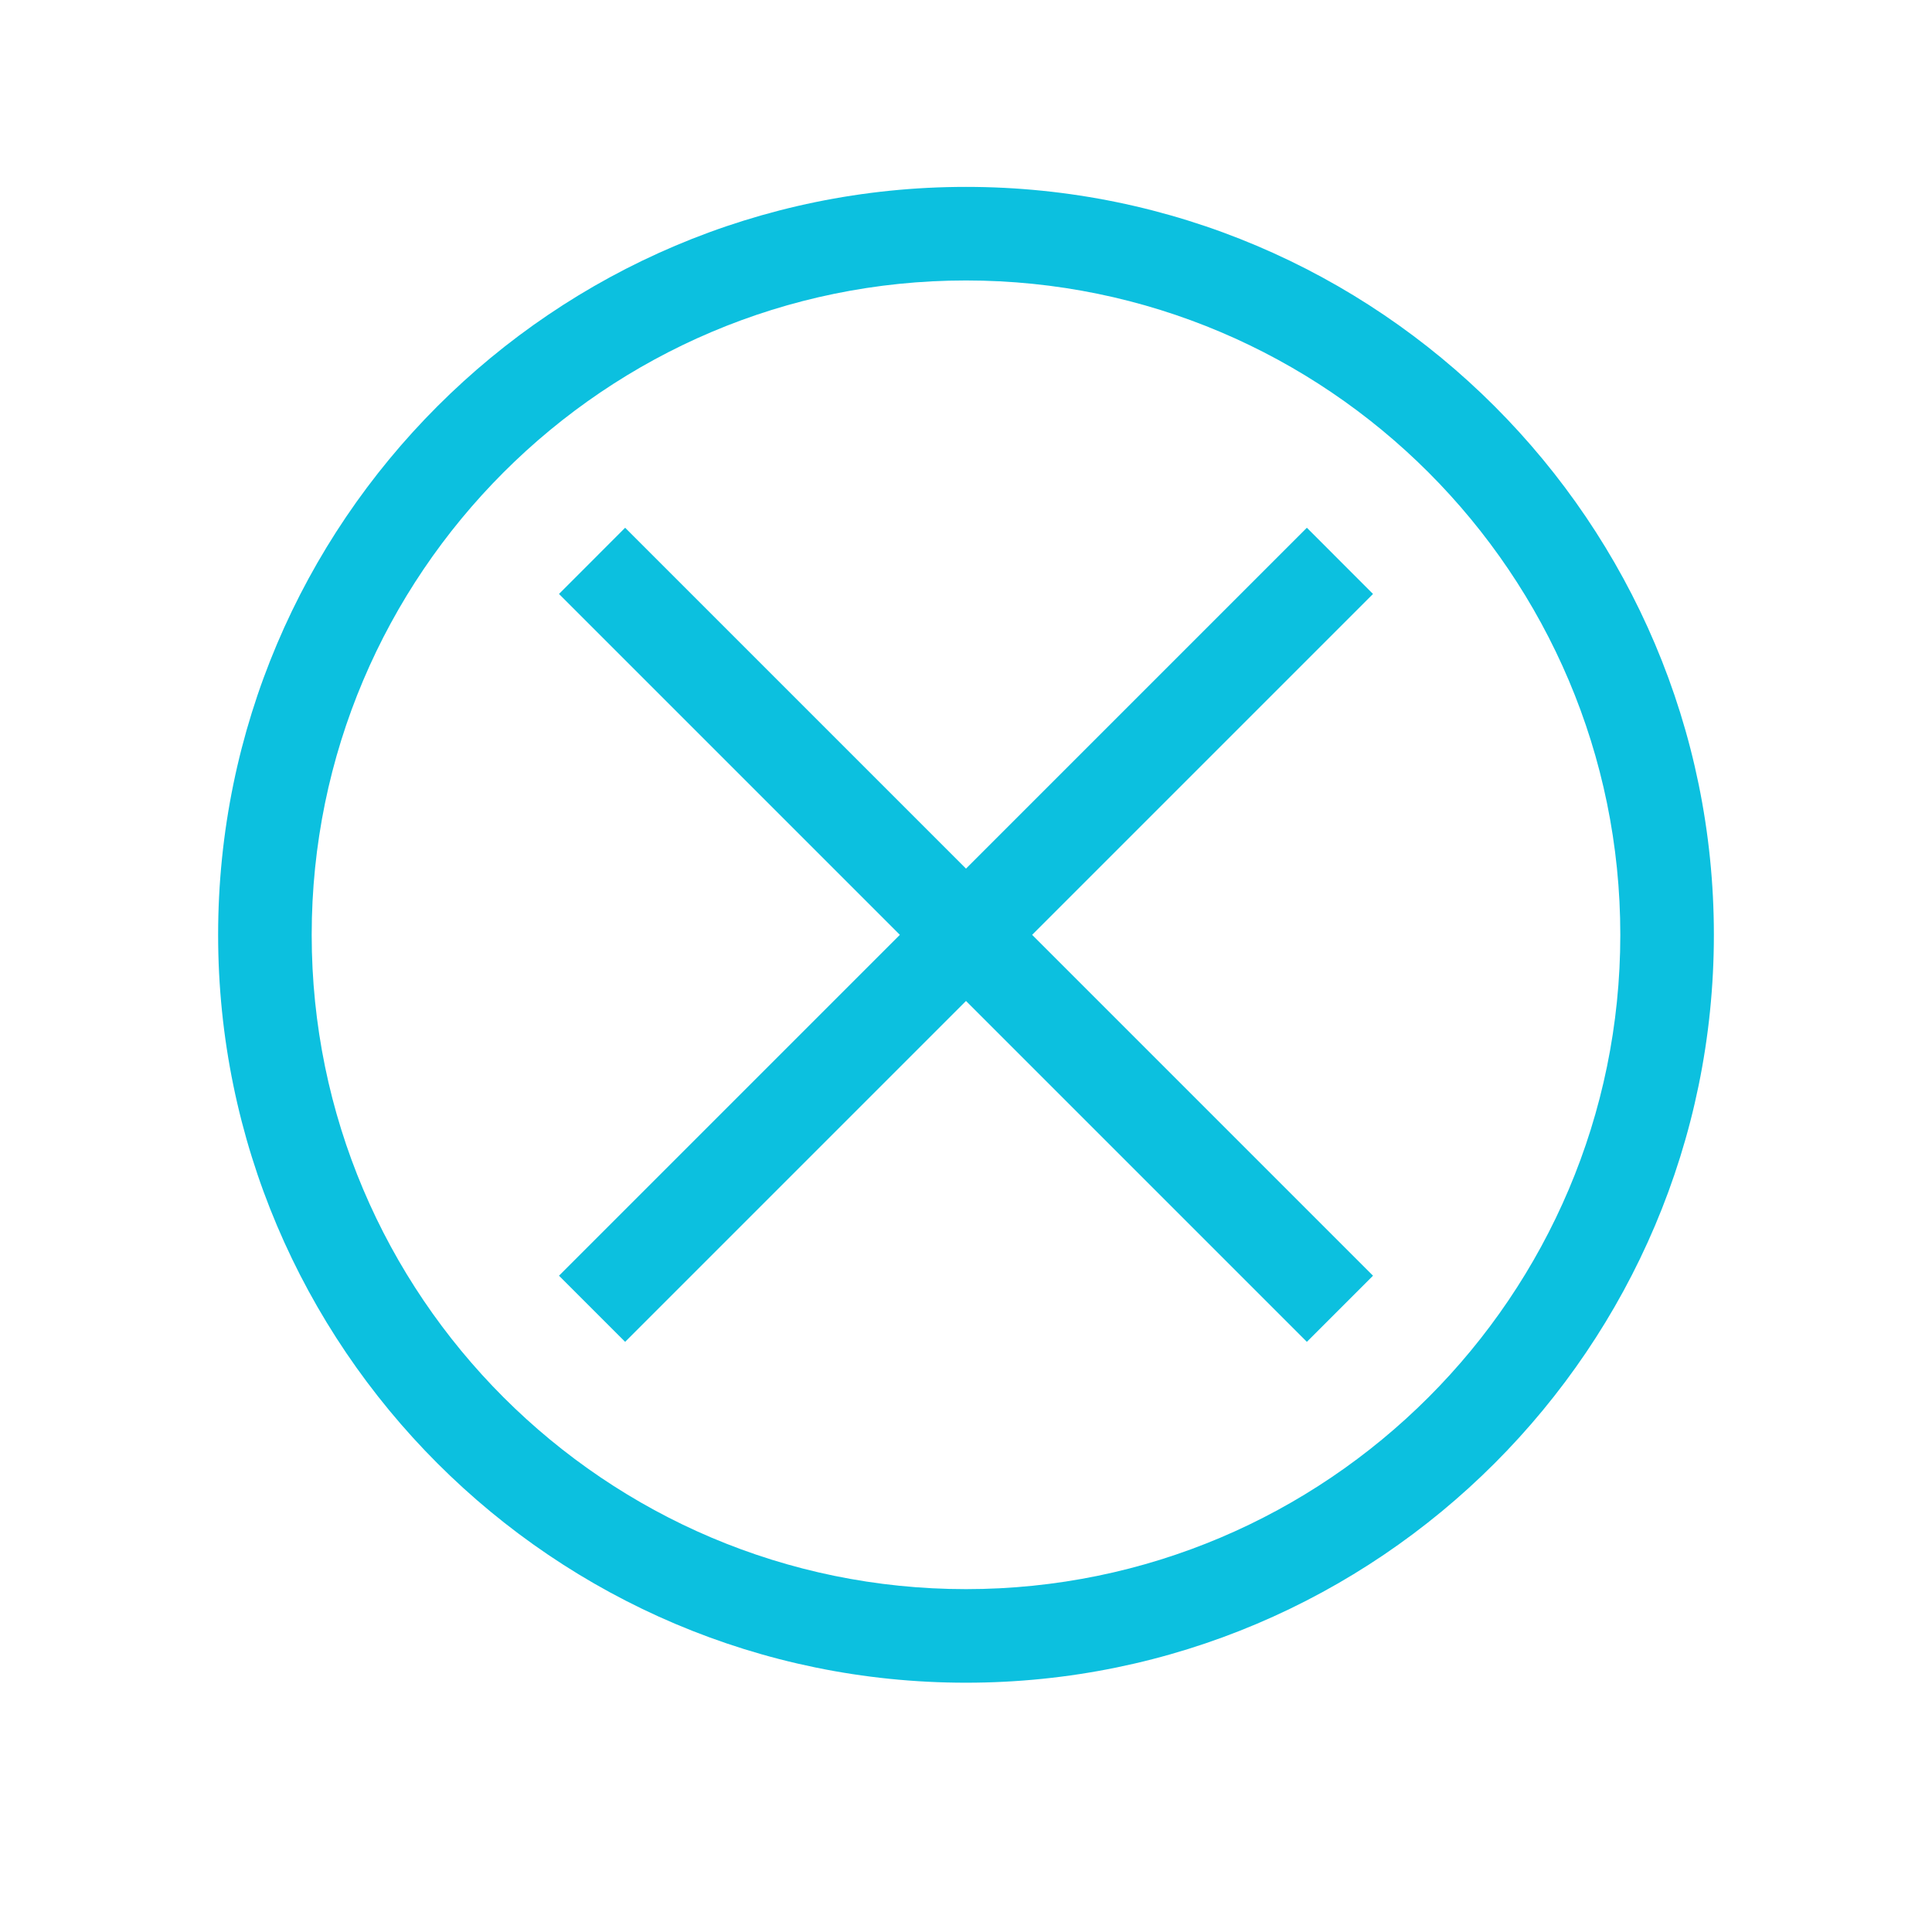 <svg xmlns="http://www.w3.org/2000/svg" xmlns:xlink="http://www.w3.org/1999/xlink" width="40" zoomAndPan="magnify" viewBox="0 0 30 30" height="40" preserveAspectRatio="xMidYMid meet" version="1.2"><defs><clipPath id="52f8247cf7"><path d="M 3.387 2.902 L 26.613 2.902 L 26.613 26.129 L 3.387 26.129 Z M 3.387 2.902 "/></clipPath></defs><g id="99fb06227d"><g clip-rule="nonzero" clip-path="url(#52f8247cf7)"><path style=" stroke:none;fill-rule:nonzero;fill:#0cc0df;fill-opacity:1;" d="M 15 26.129 C 8.598 26.129 3.387 20.918 3.387 14.516 C 3.387 8.113 8.598 2.902 15 2.902 C 21.402 2.902 26.613 8.113 26.613 14.516 C 26.613 20.918 21.402 26.129 15 26.129 Z M 15 4.355 C 9.398 4.355 4.84 8.914 4.84 14.516 C 4.84 20.121 9.398 24.676 15 24.676 C 20.602 24.676 25.16 20.121 25.16 14.516 C 25.16 8.914 20.602 4.355 15 4.355 Z M 15 4.355 "/></g><path style=" stroke:none;fill-rule:nonzero;fill:#0cc0df;fill-opacity:1;" d="M 21.32 9.223 L 20.293 8.195 L 15 13.488 L 9.707 8.195 L 8.68 9.223 L 13.973 14.516 L 8.68 19.809 L 9.707 20.836 L 15 15.543 L 20.293 20.836 L 21.32 19.809 L 16.027 14.516 Z M 21.32 9.223 "/></g></svg>